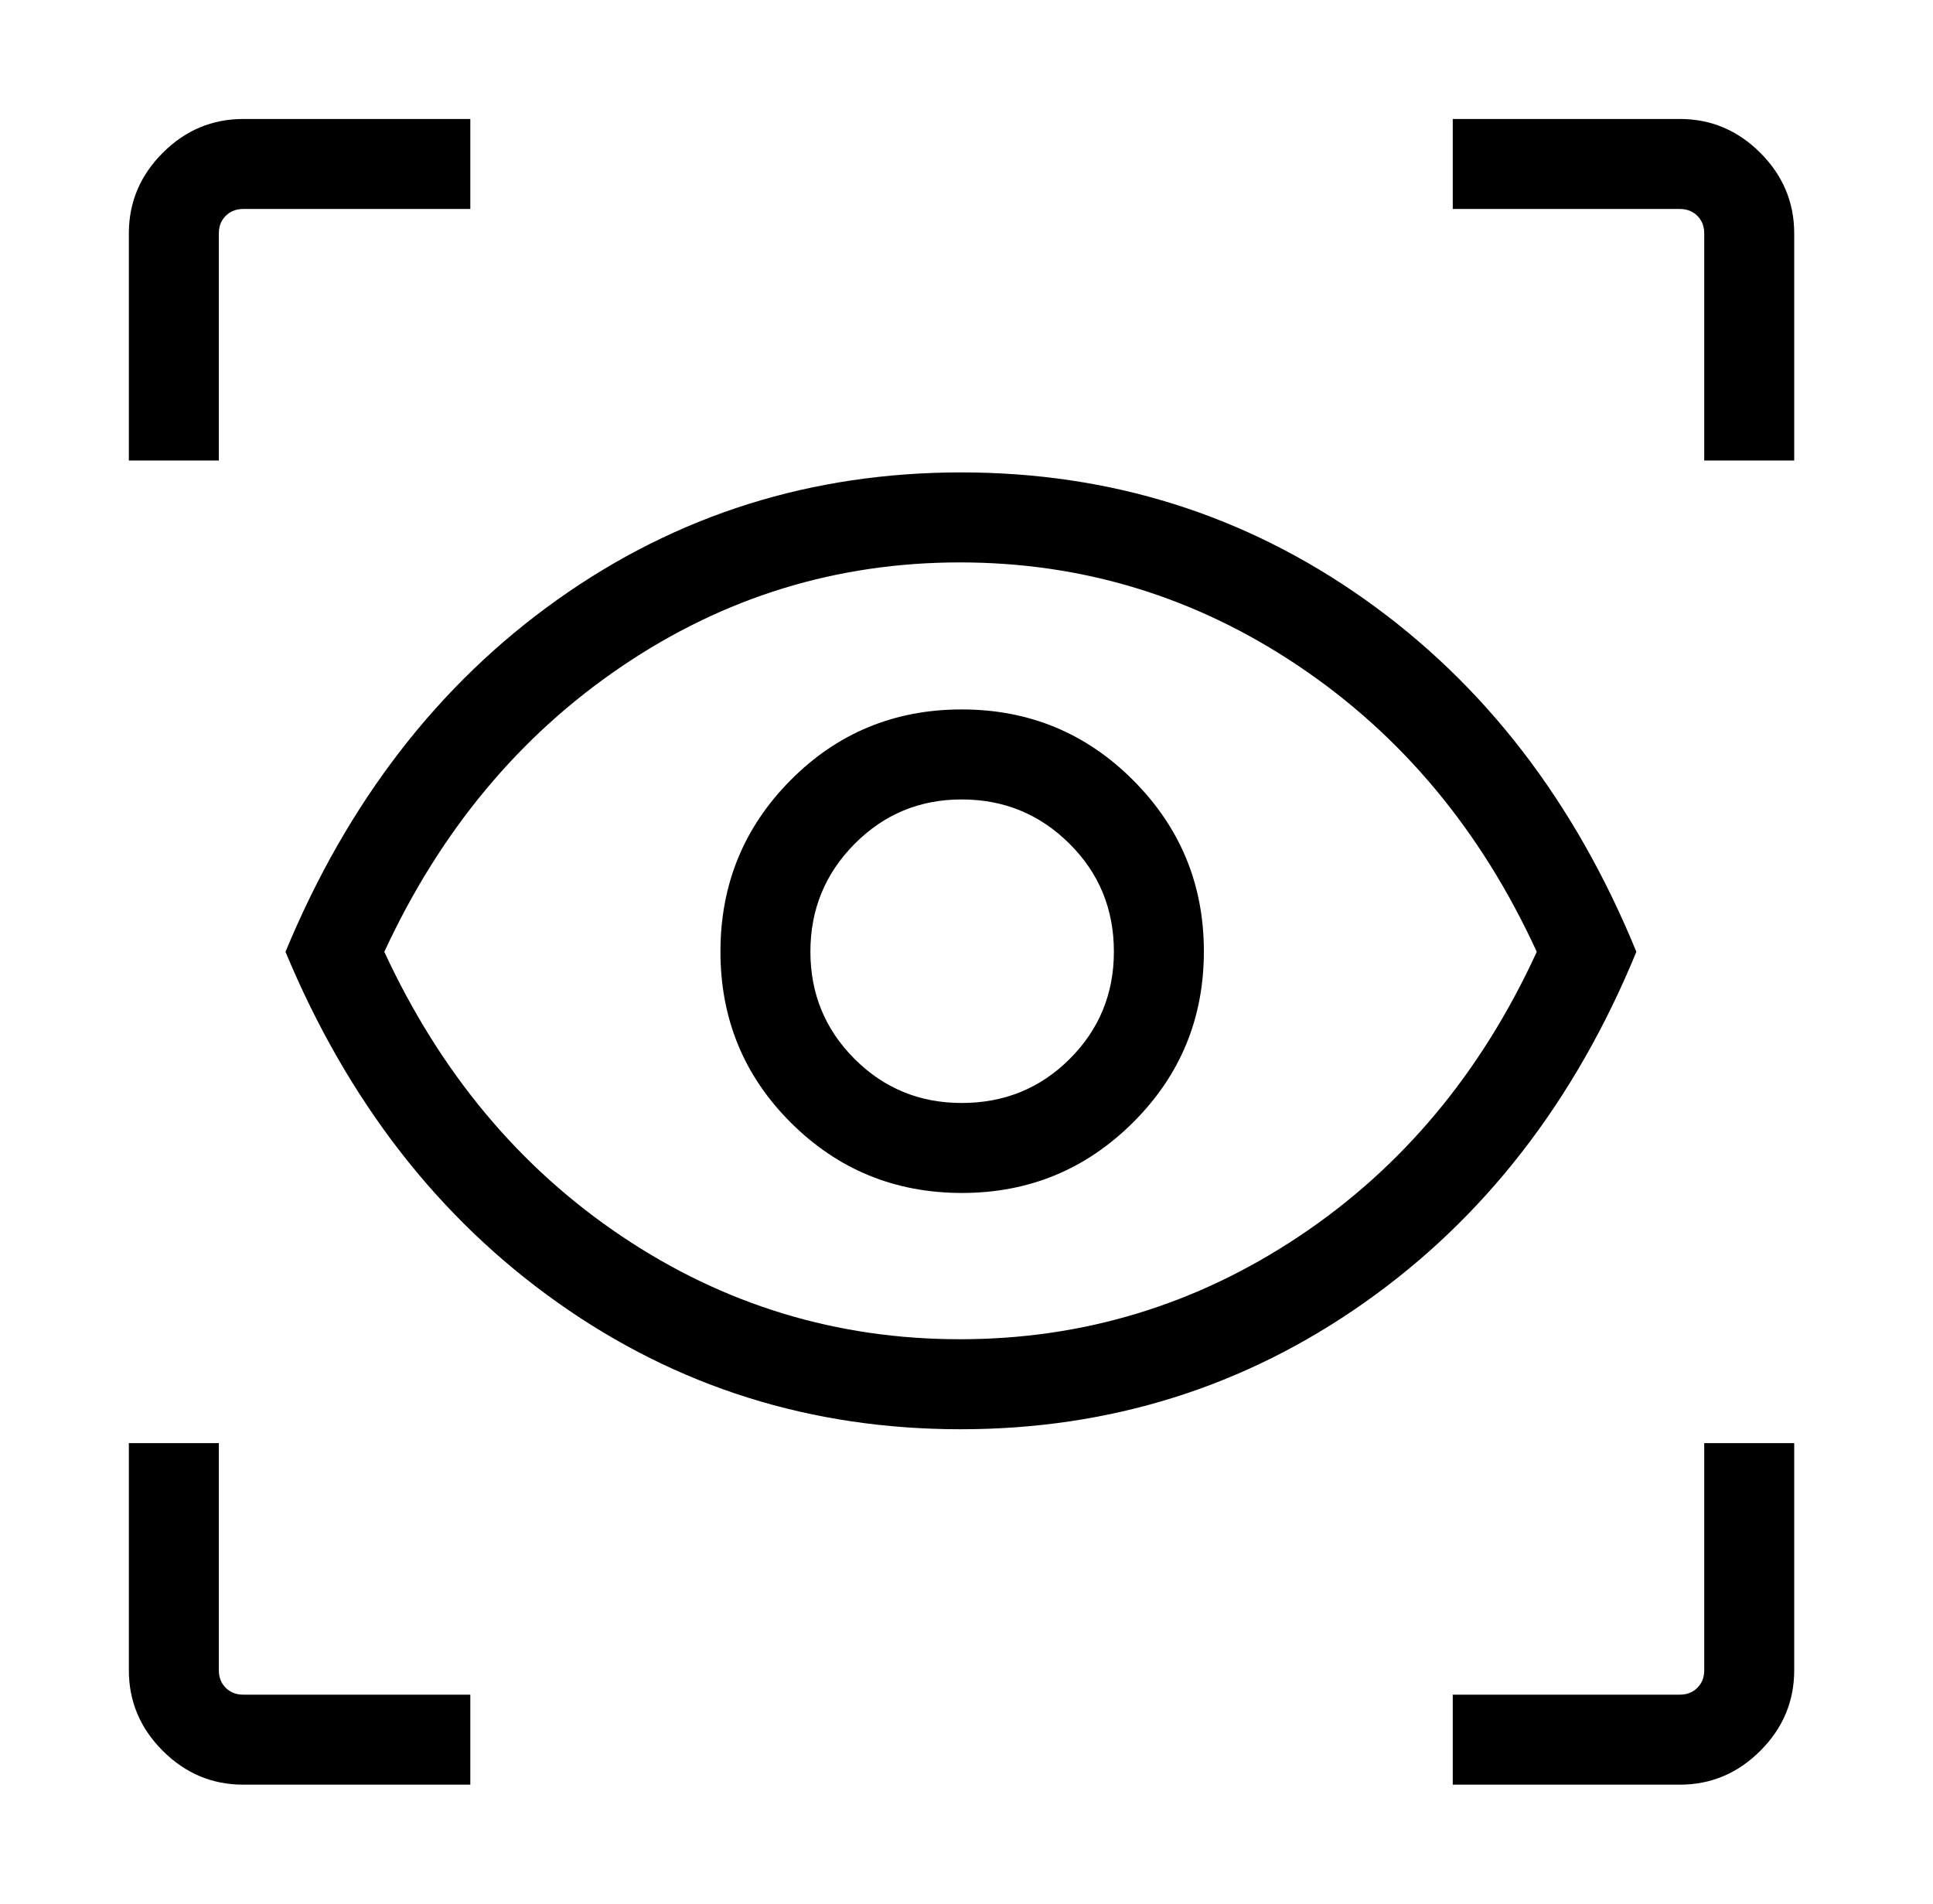 <svg width="65" height="64" viewBox="0 0 65 64" fill="none" xmlns="http://www.w3.org/2000/svg">
<mask id="mask0_4106_7792" style="mask-type:alpha" maskUnits="userSpaceOnUse" x="0" y="0" width="65" height="64">
<rect x="0.333" width="64" height="64" fill="#D9D9D9"/>
</mask>
<g mask="url(#mask0_4106_7792)">
<path d="M15.815 60H8.179C7.133 60 6.231 59.62 5.472 58.861C4.713 58.102 4.333 57.2 4.333 56.154V48.518H7.359V56.154C7.359 56.393 7.436 56.59 7.59 56.743C7.743 56.897 7.94 56.974 8.179 56.974H15.815V60ZM48.851 60V56.974H56.487C56.726 56.974 56.923 56.897 57.076 56.743C57.23 56.59 57.307 56.393 57.307 56.154V48.518H60.333V56.154C60.333 57.2 59.953 58.102 59.194 58.861C58.435 59.62 57.533 60 56.487 60H48.851ZM32.301 48.051C27.276 48.051 22.759 46.632 18.751 43.792C14.743 40.953 11.692 37.022 9.6 32C11.692 26.951 14.743 23.002 18.752 20.154C22.761 17.306 27.285 15.882 32.325 15.882C37.352 15.882 41.876 17.306 45.897 20.154C49.917 23.002 52.96 26.951 55.025 32C52.96 37.022 49.913 40.953 45.883 43.792C41.853 46.632 37.326 48.051 32.301 48.051ZM32.279 45.025C36.421 45.025 40.223 43.872 43.684 41.564C47.146 39.256 49.81 36.068 51.676 32C49.81 27.932 47.146 24.732 43.684 22.403C40.223 20.073 36.421 18.908 32.279 18.908C28.137 18.908 24.347 20.073 20.908 22.403C17.468 24.732 14.807 27.932 12.923 32C14.807 36.068 17.468 39.256 20.908 41.564C24.347 43.872 28.137 45.025 32.279 45.025ZM32.348 40.107C34.596 40.107 36.513 39.317 38.1 37.737C39.688 36.157 40.482 34.24 40.482 31.985C40.482 29.737 39.69 27.82 38.106 26.233C36.522 24.645 34.599 23.851 32.339 23.851C30.079 23.851 28.161 24.643 26.587 26.227C25.013 27.811 24.226 29.734 24.226 31.994C24.226 34.254 25.016 36.172 26.596 37.746C28.176 39.32 30.093 40.107 32.348 40.107ZM32.339 37.082C30.924 37.082 29.723 36.588 28.734 35.599C27.745 34.61 27.251 33.409 27.251 31.994C27.251 30.579 27.745 29.373 28.734 28.375C29.723 27.376 30.924 26.877 32.339 26.877C33.754 26.877 34.96 27.371 35.958 28.361C36.957 29.35 37.456 30.561 37.456 31.994C37.456 33.409 36.962 34.61 35.972 35.599C34.983 36.588 33.772 37.082 32.339 37.082ZM4.333 15.482V7.846C4.333 6.8 4.713 5.898 5.472 5.139C6.231 4.38 7.133 4 8.179 4H15.815V7.026H8.179C7.94 7.026 7.743 7.103 7.59 7.257C7.436 7.41 7.359 7.607 7.359 7.846V15.482H4.333ZM57.307 15.482V7.846C57.307 7.607 57.23 7.41 57.076 7.257C56.923 7.103 56.726 7.026 56.487 7.026H48.851V4H56.487C57.533 4 58.435 4.38 59.194 5.139C59.953 5.898 60.333 6.8 60.333 7.846V15.482H57.307Z" fill="black"/>
</g>
</svg>
